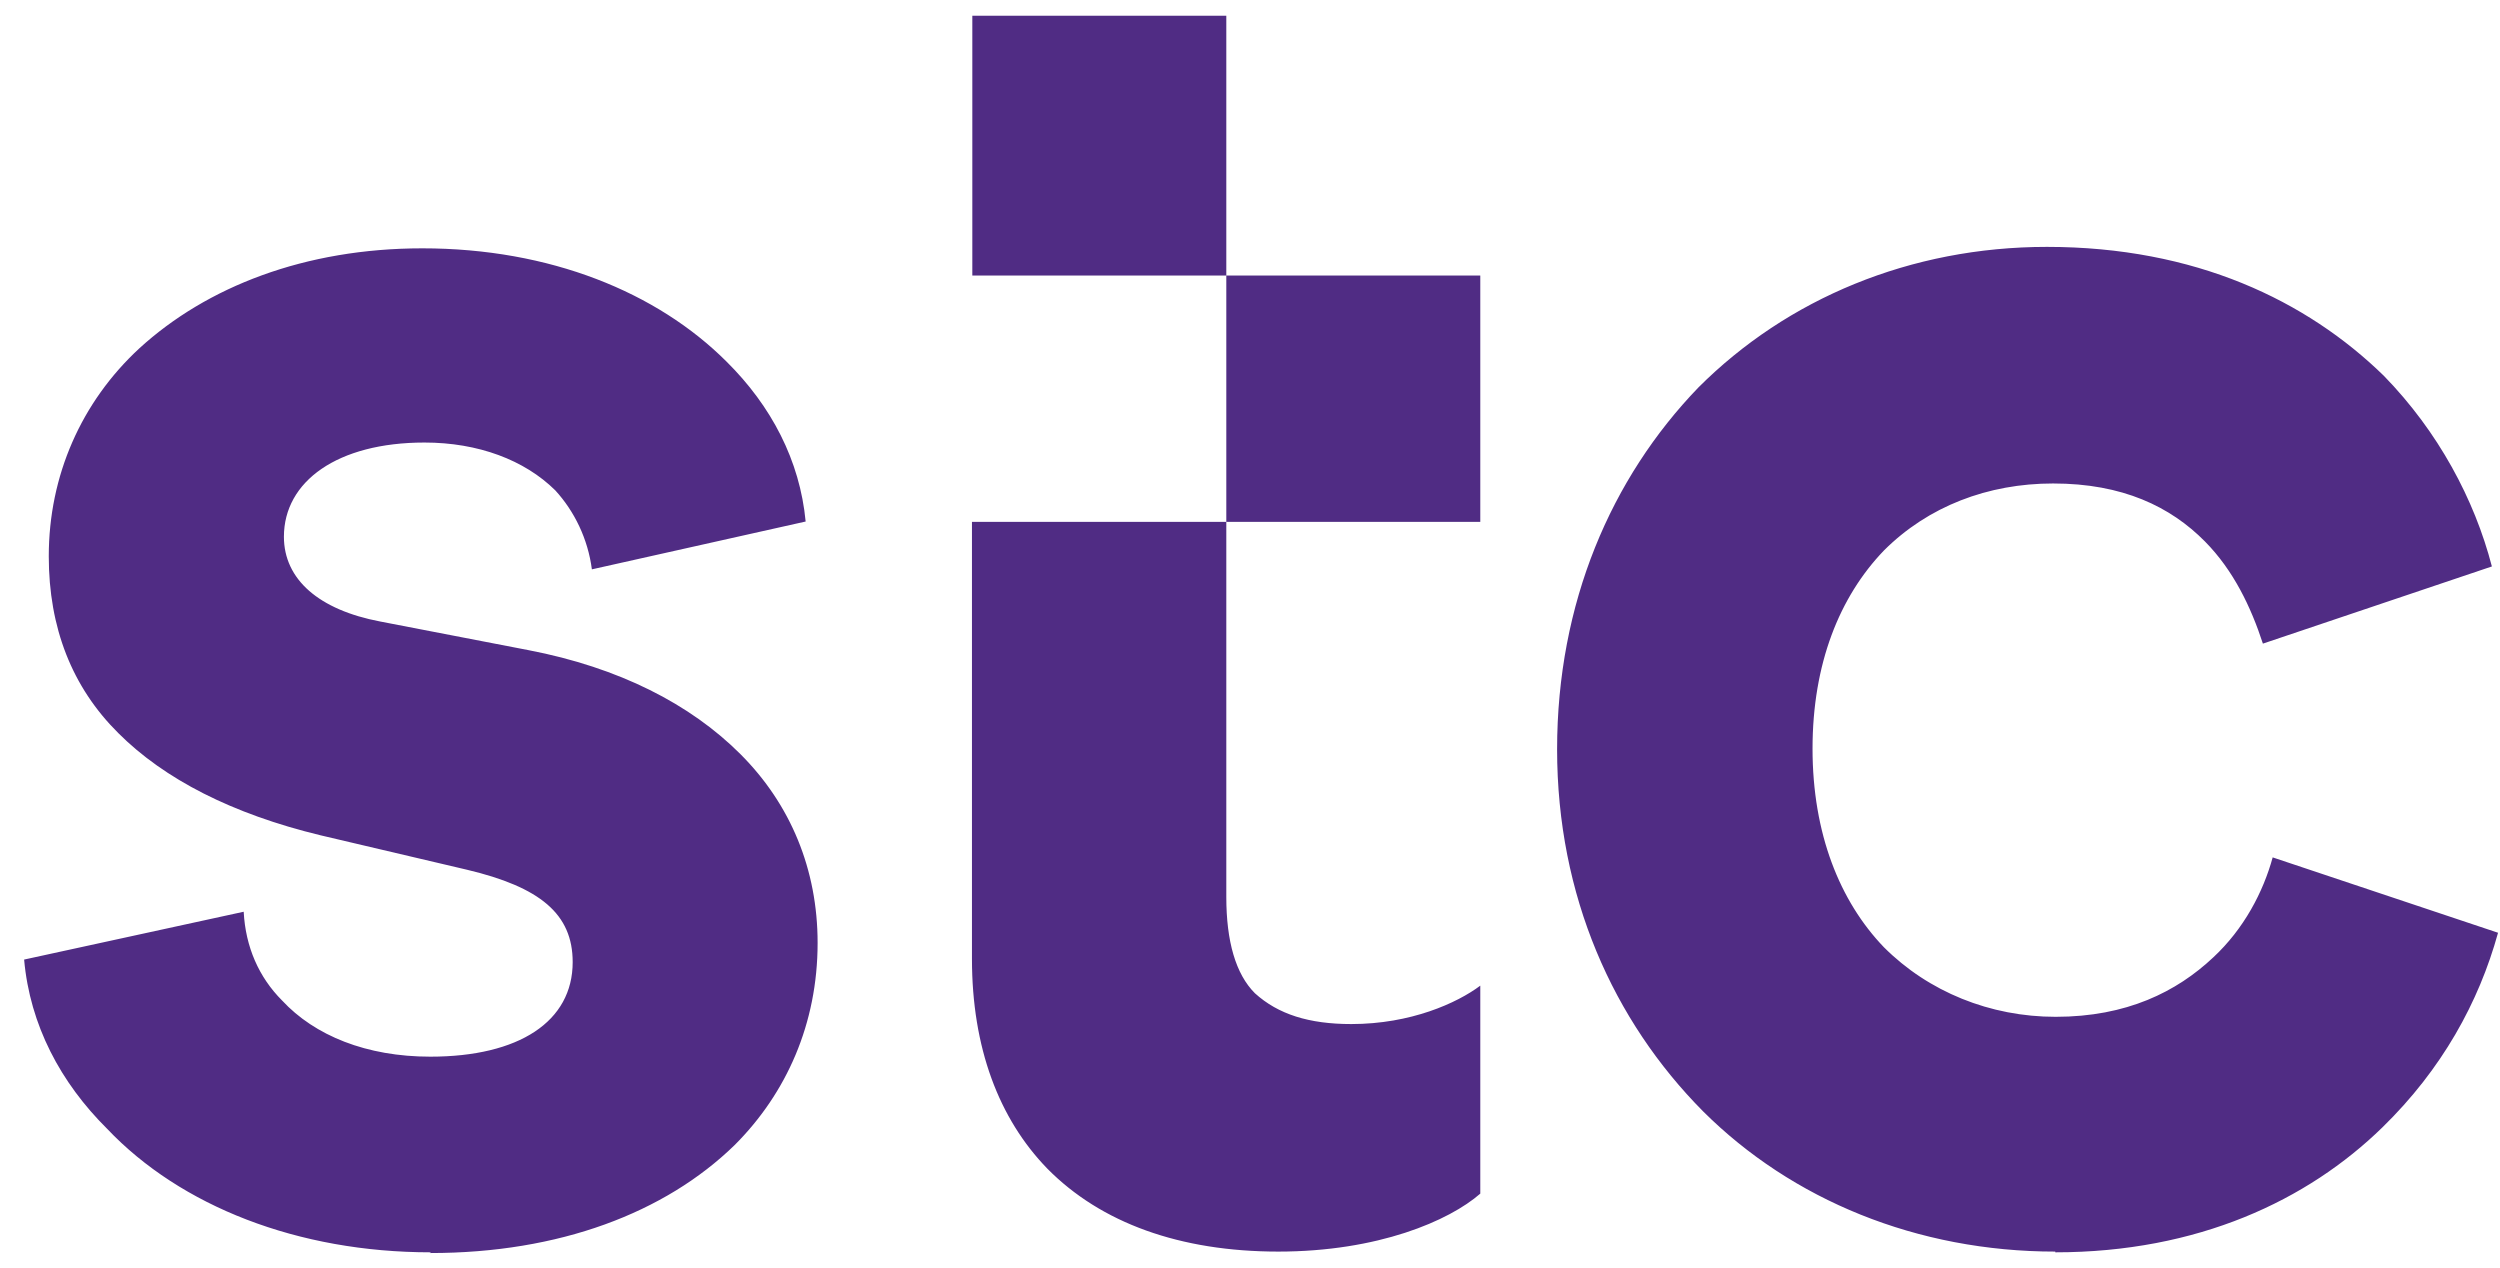 <svg width="69" height="35" viewBox="0 0 69 35" fill="none" xmlns="http://www.w3.org/2000/svg">
<path d="M11.876 34.584C15.436 34.584 18.356 33.474 20.276 31.604C21.706 30.174 22.566 28.254 22.566 26.024C22.566 24.004 21.826 22.204 20.436 20.814C19.056 19.434 17.086 18.424 14.586 17.944L10.496 17.154C8.806 16.834 7.836 15.994 7.836 14.814C7.836 13.284 9.316 12.214 11.716 12.214C13.196 12.214 14.476 12.694 15.326 13.534C15.856 14.114 16.226 14.874 16.336 15.714L22.236 14.394C22.076 12.704 21.286 11.204 20.056 9.984C18.136 8.064 15.176 6.854 11.656 6.854C8.416 6.854 5.706 7.914 3.846 9.614C2.246 11.094 1.346 13.124 1.346 15.354C1.346 17.324 1.986 18.964 3.266 20.234C4.536 21.504 6.406 22.464 8.846 23.054L12.886 24.004C14.906 24.484 15.806 25.224 15.806 26.554C15.806 28.194 14.326 29.164 11.876 29.164C10.116 29.164 8.686 28.584 7.786 27.614C7.146 26.974 6.776 26.134 6.726 25.164L0.666 26.484C0.826 28.294 1.676 29.884 2.956 31.154C4.986 33.294 8.226 34.564 11.886 34.564L11.876 34.584ZM56.726 34.564C60.656 34.564 63.686 33.134 65.756 31.114C67.396 29.514 68.416 27.664 68.946 25.744L62.726 23.664C62.466 24.614 61.936 25.634 61.086 26.424C60.076 27.374 58.696 28.064 56.736 28.064C54.926 28.064 53.226 27.374 51.996 26.144C50.776 24.874 50.026 23.004 50.026 20.664C50.026 18.324 50.766 16.474 51.996 15.194C53.216 13.974 54.866 13.344 56.666 13.344C58.586 13.344 59.906 13.984 60.856 14.944C61.646 15.744 62.126 16.754 62.456 17.764L68.776 15.634C68.296 13.784 67.296 11.914 65.796 10.374C63.666 8.294 60.586 6.814 56.496 6.814C52.726 6.814 49.326 8.244 46.876 10.694C44.466 13.194 42.976 16.644 42.976 20.684C42.976 24.724 44.526 28.174 47.006 30.674C49.456 33.114 52.906 34.544 56.726 34.544V34.564ZM35.276 34.544C38.036 34.544 39.996 33.694 40.856 32.944V27.204C40.216 27.684 38.936 28.264 37.296 28.264C36.126 28.264 35.276 27.994 34.636 27.414C34.106 26.884 33.846 25.984 33.846 24.754V0.434H26.836V7.604H40.856V14.404H26.826V26.464C26.826 28.914 27.566 30.874 28.906 32.254C30.386 33.754 32.566 34.544 35.286 34.544" fill="#502C84"/>
</svg>
